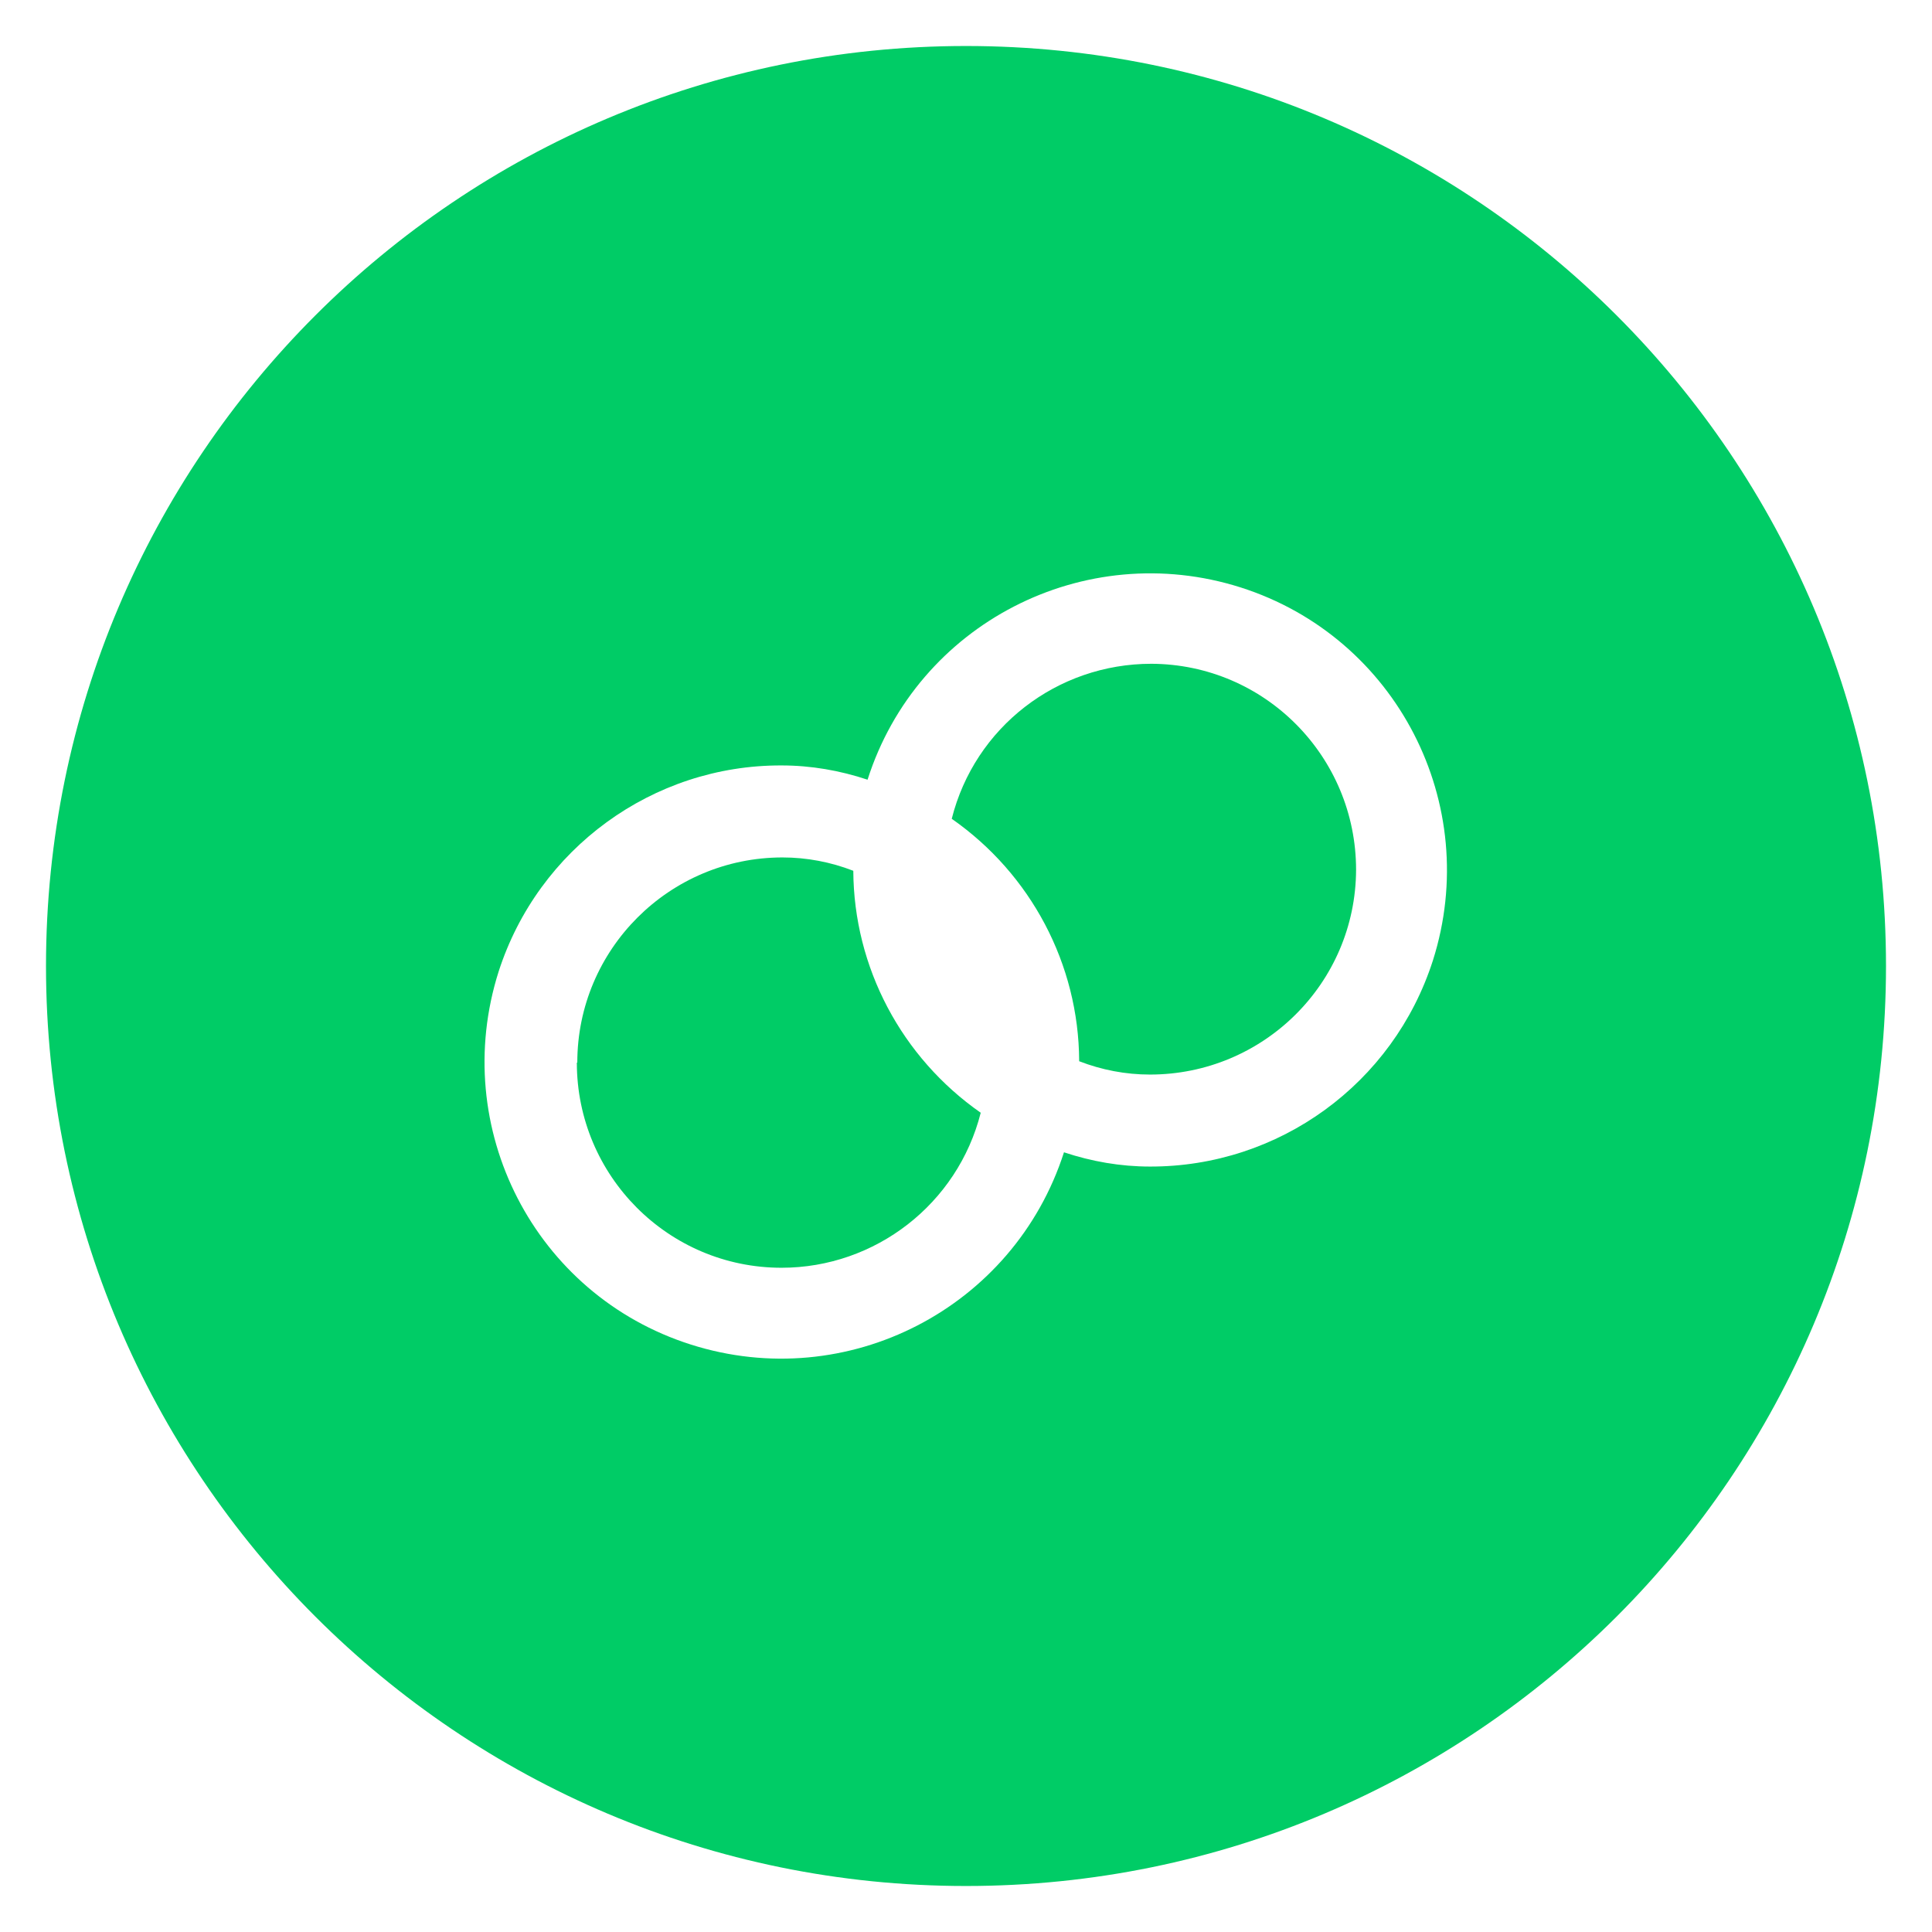<?xml version="1.0" encoding="UTF-8"?><svg id="a" xmlns="http://www.w3.org/2000/svg" viewBox="0 0 42 42"><defs><style>.e{fill:#00cc66;}</style></defs><path id="b" class="e" d="M12.54,23.1c0,2.46,1.99,4.46,4.45,4.46,2.04,0,3.83-1.39,4.33-3.37-1.72-1.2-2.76-3.16-2.77-5.26-.49-.19-1.01-.29-1.54-.29-2.46,0-4.46,2-4.46,4.46"/><path id="c" class="e" d="M23.46,23.07c.49.19,1.01.29,1.54.29,2.46,0,4.47-1.98,4.48-4.45,0-2.46-1.98-4.47-4.45-4.48-2.05,0-3.84,1.38-4.34,3.37,1.72,1.2,2.76,3.16,2.77,5.26"/><path id="d" class="e" d="M21,1C9.95,1,1,9.95,1,21s8.95,20,20,20,20-8.95,20-20S32.05,1,21,1M25,25.36c-.64,0-1.27-.11-1.87-.31-1.09,3.39-4.71,5.26-8.11,4.18s-5.26-4.71-4.18-8.11c.86-2.67,3.35-4.49,6.15-4.48.64,0,1.27.11,1.87.31,1.08-3.39,4.71-5.26,8.11-4.18,3.39,1.08,5.26,4.71,4.18,8.11-.86,2.68-3.35,4.49-6.16,4.48"/></svg>
